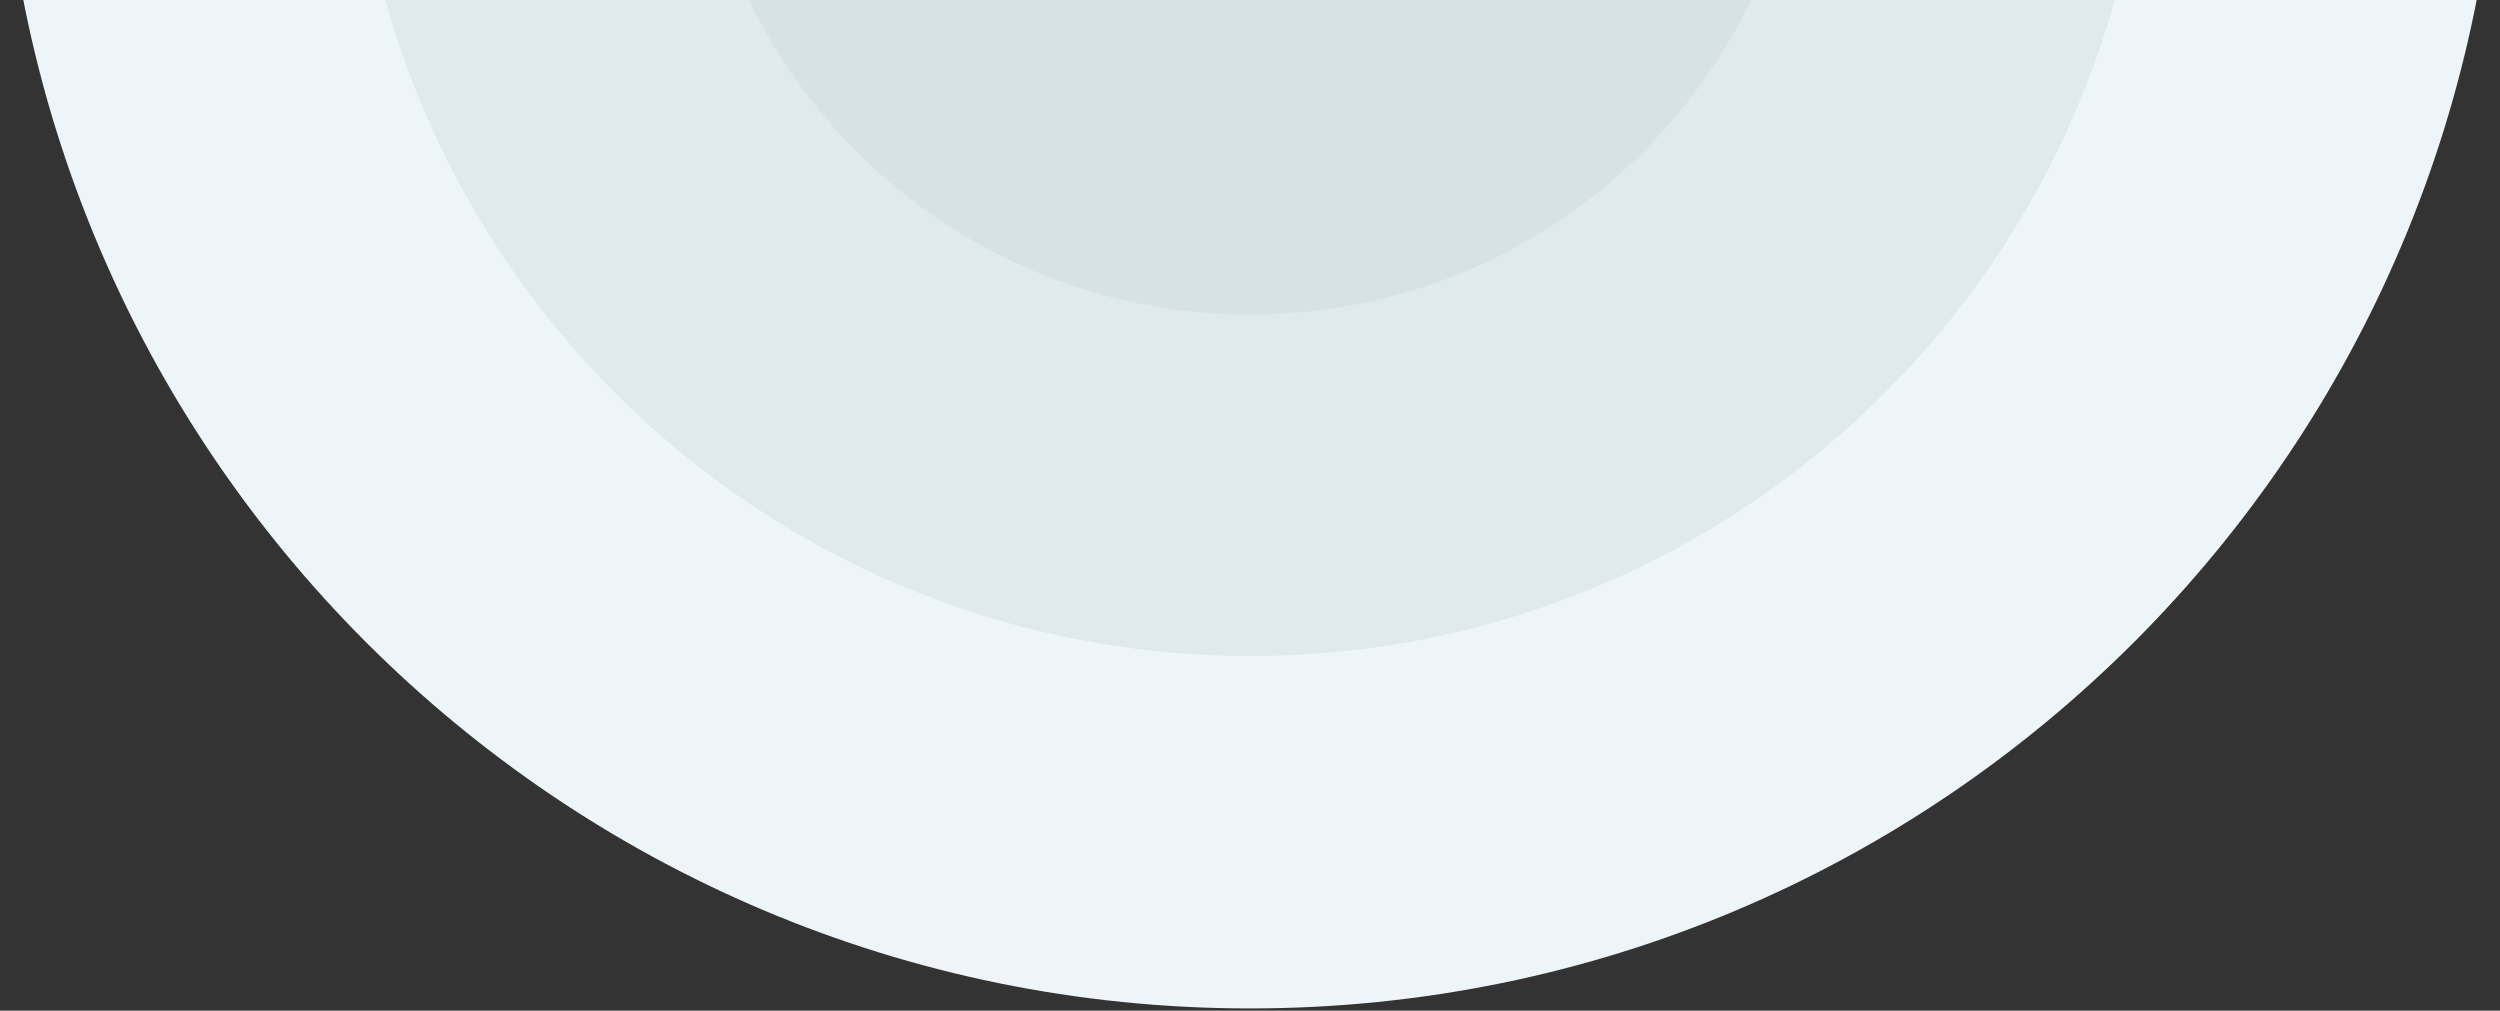 <svg width="1128" height="456" viewBox="0 0 1128 456" fill="none" xmlns="http://www.w3.org/2000/svg">
<rect x="0" y="0" width="1128" height="456" fill="#333333" stroke="none"/>
<g clip-path="url(#clip0_6920_3607)">
<g clip-path="url(#clip1_6920_3607)">
<path d="M564 455.005C875.489 455.005 1128 202.493 1128 -108.995C1128 -420.484 875.489 -672.995 564 -672.995C252.511 -672.995 0 -420.484 0 -108.995C0 202.493 252.511 455.005 564 455.005Z" fill="#EDF5F8"/>
<path d="M564 296C787.675 296 969 114.675 969 -109C969 -332.675 787.675 -514 564 -514C340.325 -514 159 -332.675 159 -109C159 114.675 340.325 296 564 296Z" fill="#E0E9ED"/>
<path opacity="0.4" d="M564.001 141.947C702.593 141.947 814.944 29.596 814.944 -108.996C814.944 -247.588 702.593 -359.938 564.001 -359.938C425.409 -359.938 313.059 -247.588 313.059 -108.996C313.059 29.596 425.409 141.947 564.001 141.947Z" fill="#CBD7DB"/>
</g>
</g>
<defs>
<clipPath id="clip0_6920_3607">
<rect width="1128" height="1128" fill="white" transform="translate(0 -672.995)"/>
</clipPath>
<clipPath id="clip1_6920_3607">
<rect width="1128" height="1128" fill="white" transform="translate(0 -672.995)"/>
</clipPath>
</defs>
</svg>
